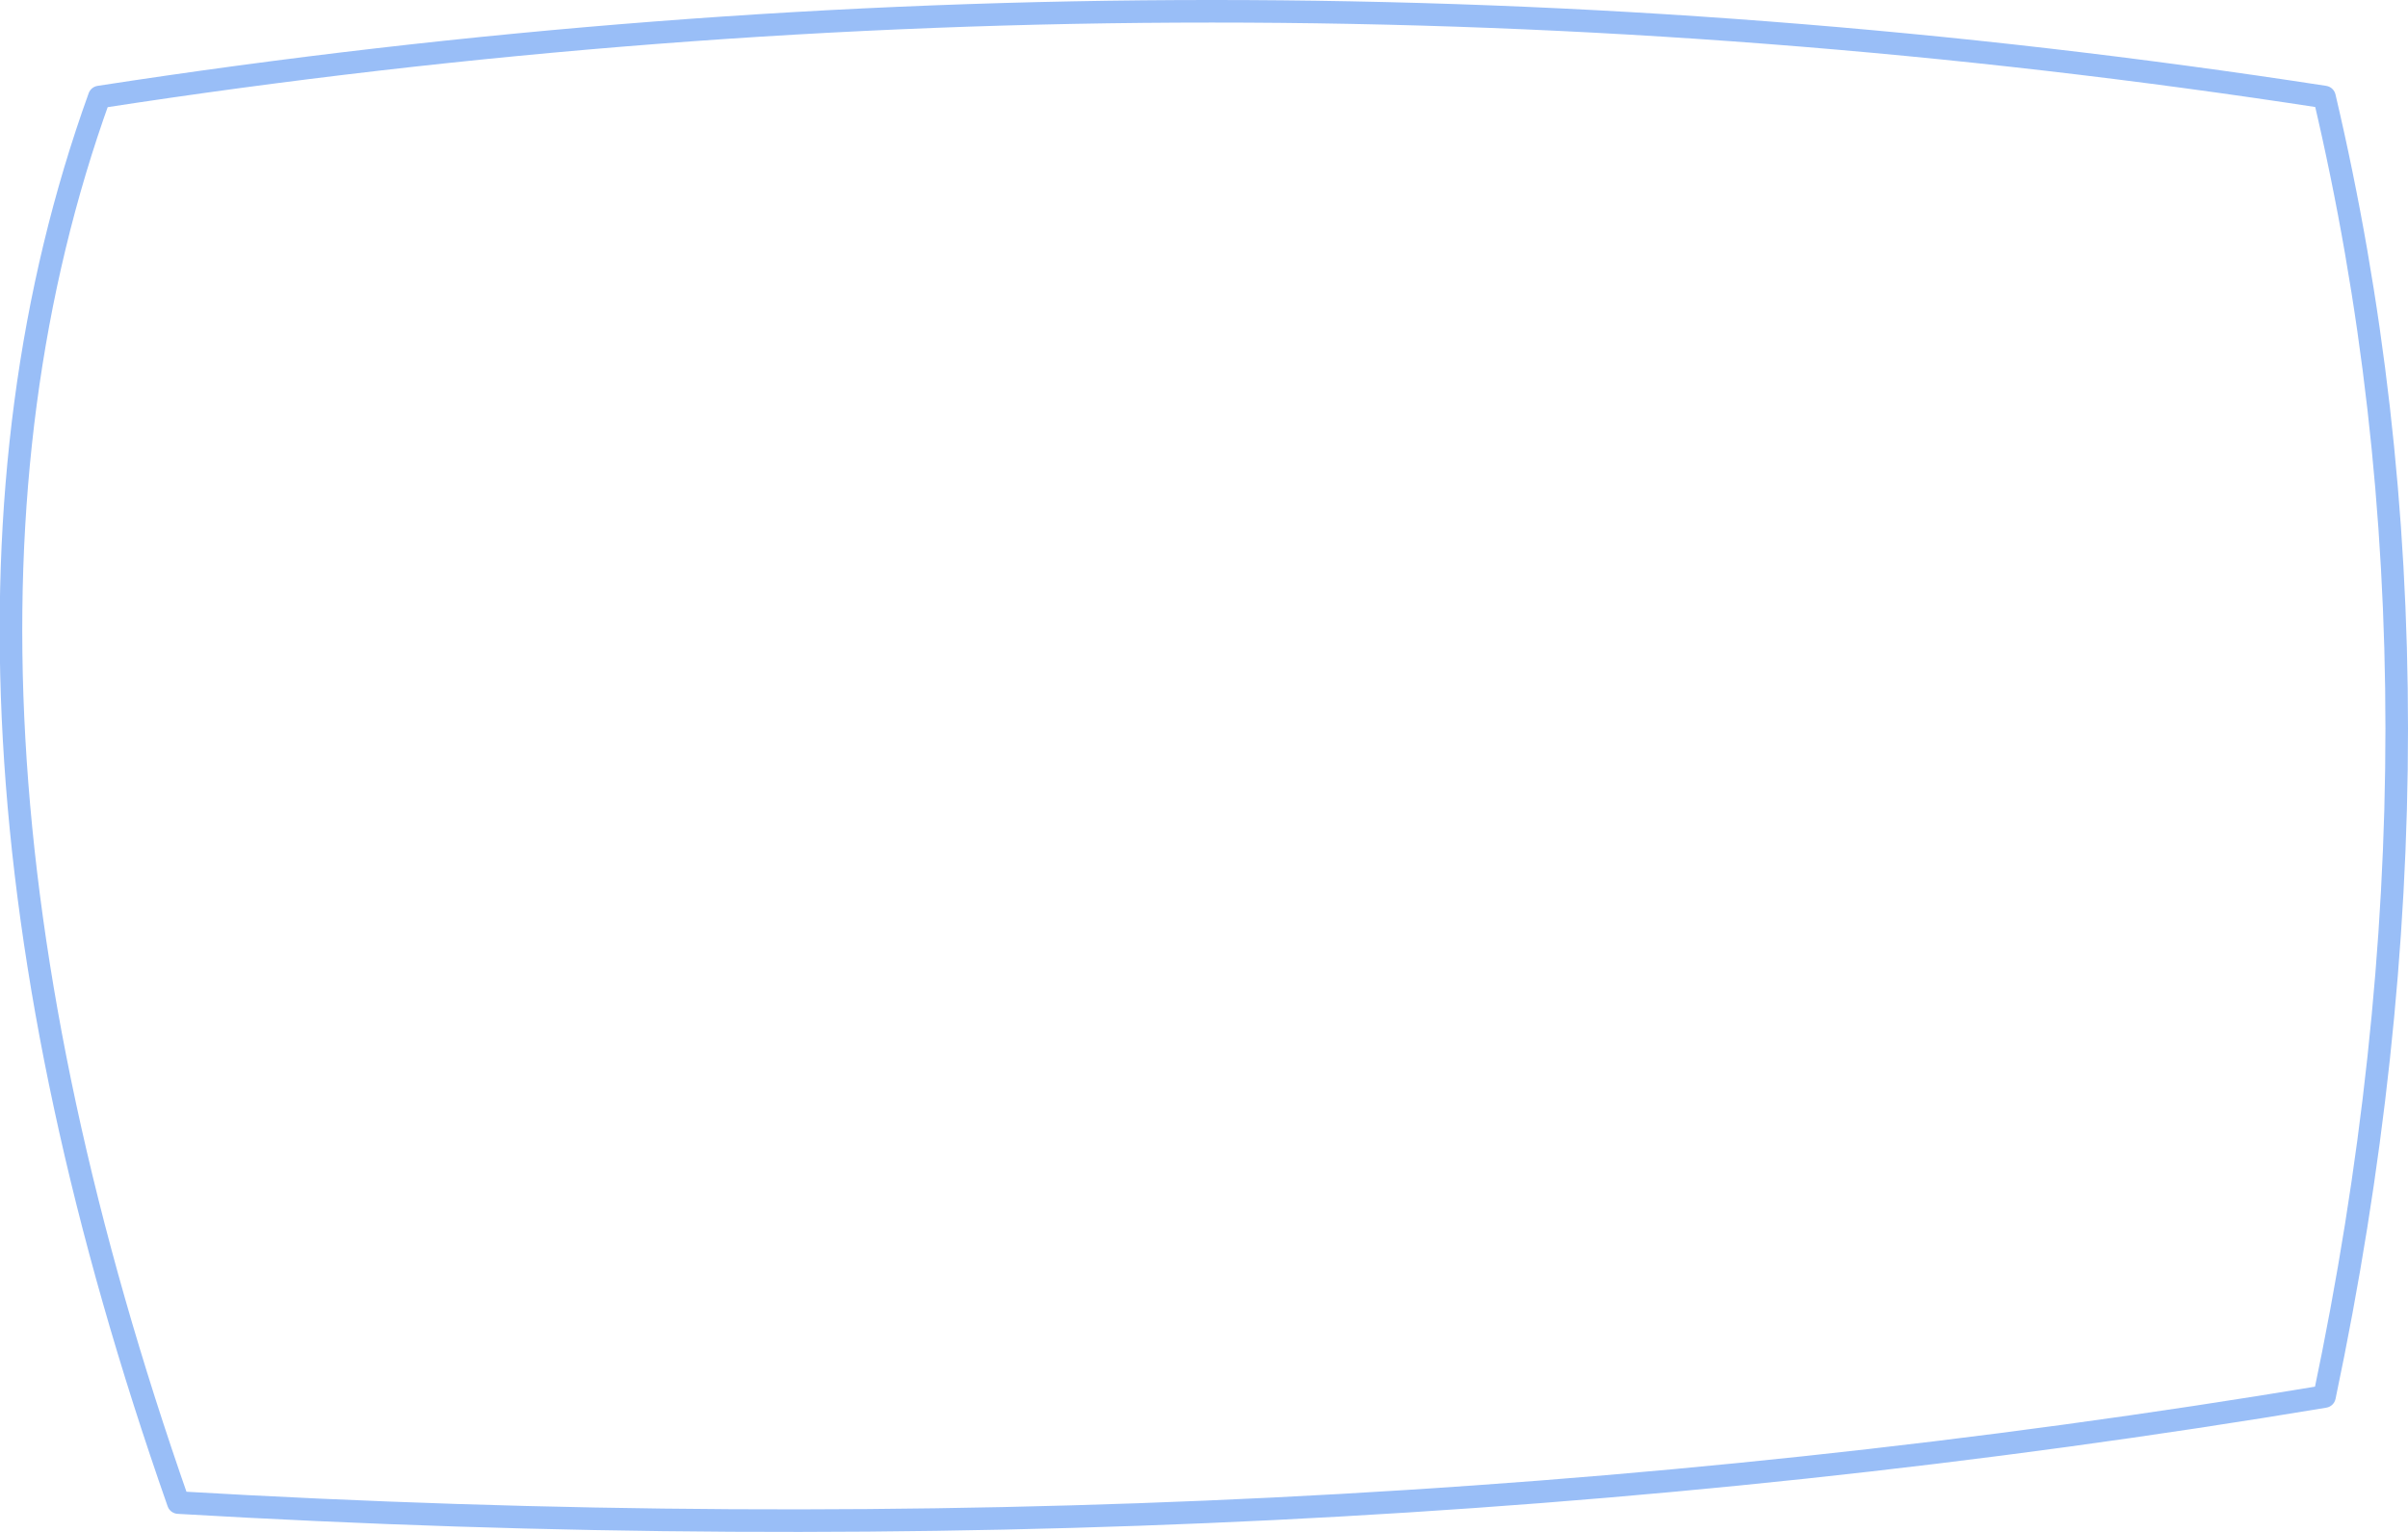 <?xml version="1.0" encoding="UTF-8" standalone="no"?>
<svg xmlns:xlink="http://www.w3.org/1999/xlink" height="33.95px" width="53.35px" xmlns="http://www.w3.org/2000/svg">
  <g transform="matrix(1.0, 0.0, 0.0, 1.0, 26.7, 16.6)">
    <path d="M-24.5 -14.45 Q0.15 -18.25 24.8 -14.45 28.0 -0.85 24.8 14.35 2.0 18.15 -22.75 16.7 -29.15 -1.55 -24.5 -14.45 Z" fill="none" stroke="#99bef7" stroke-linecap="round" stroke-linejoin="round" stroke-width="0.5"/>
  </g>
</svg>
